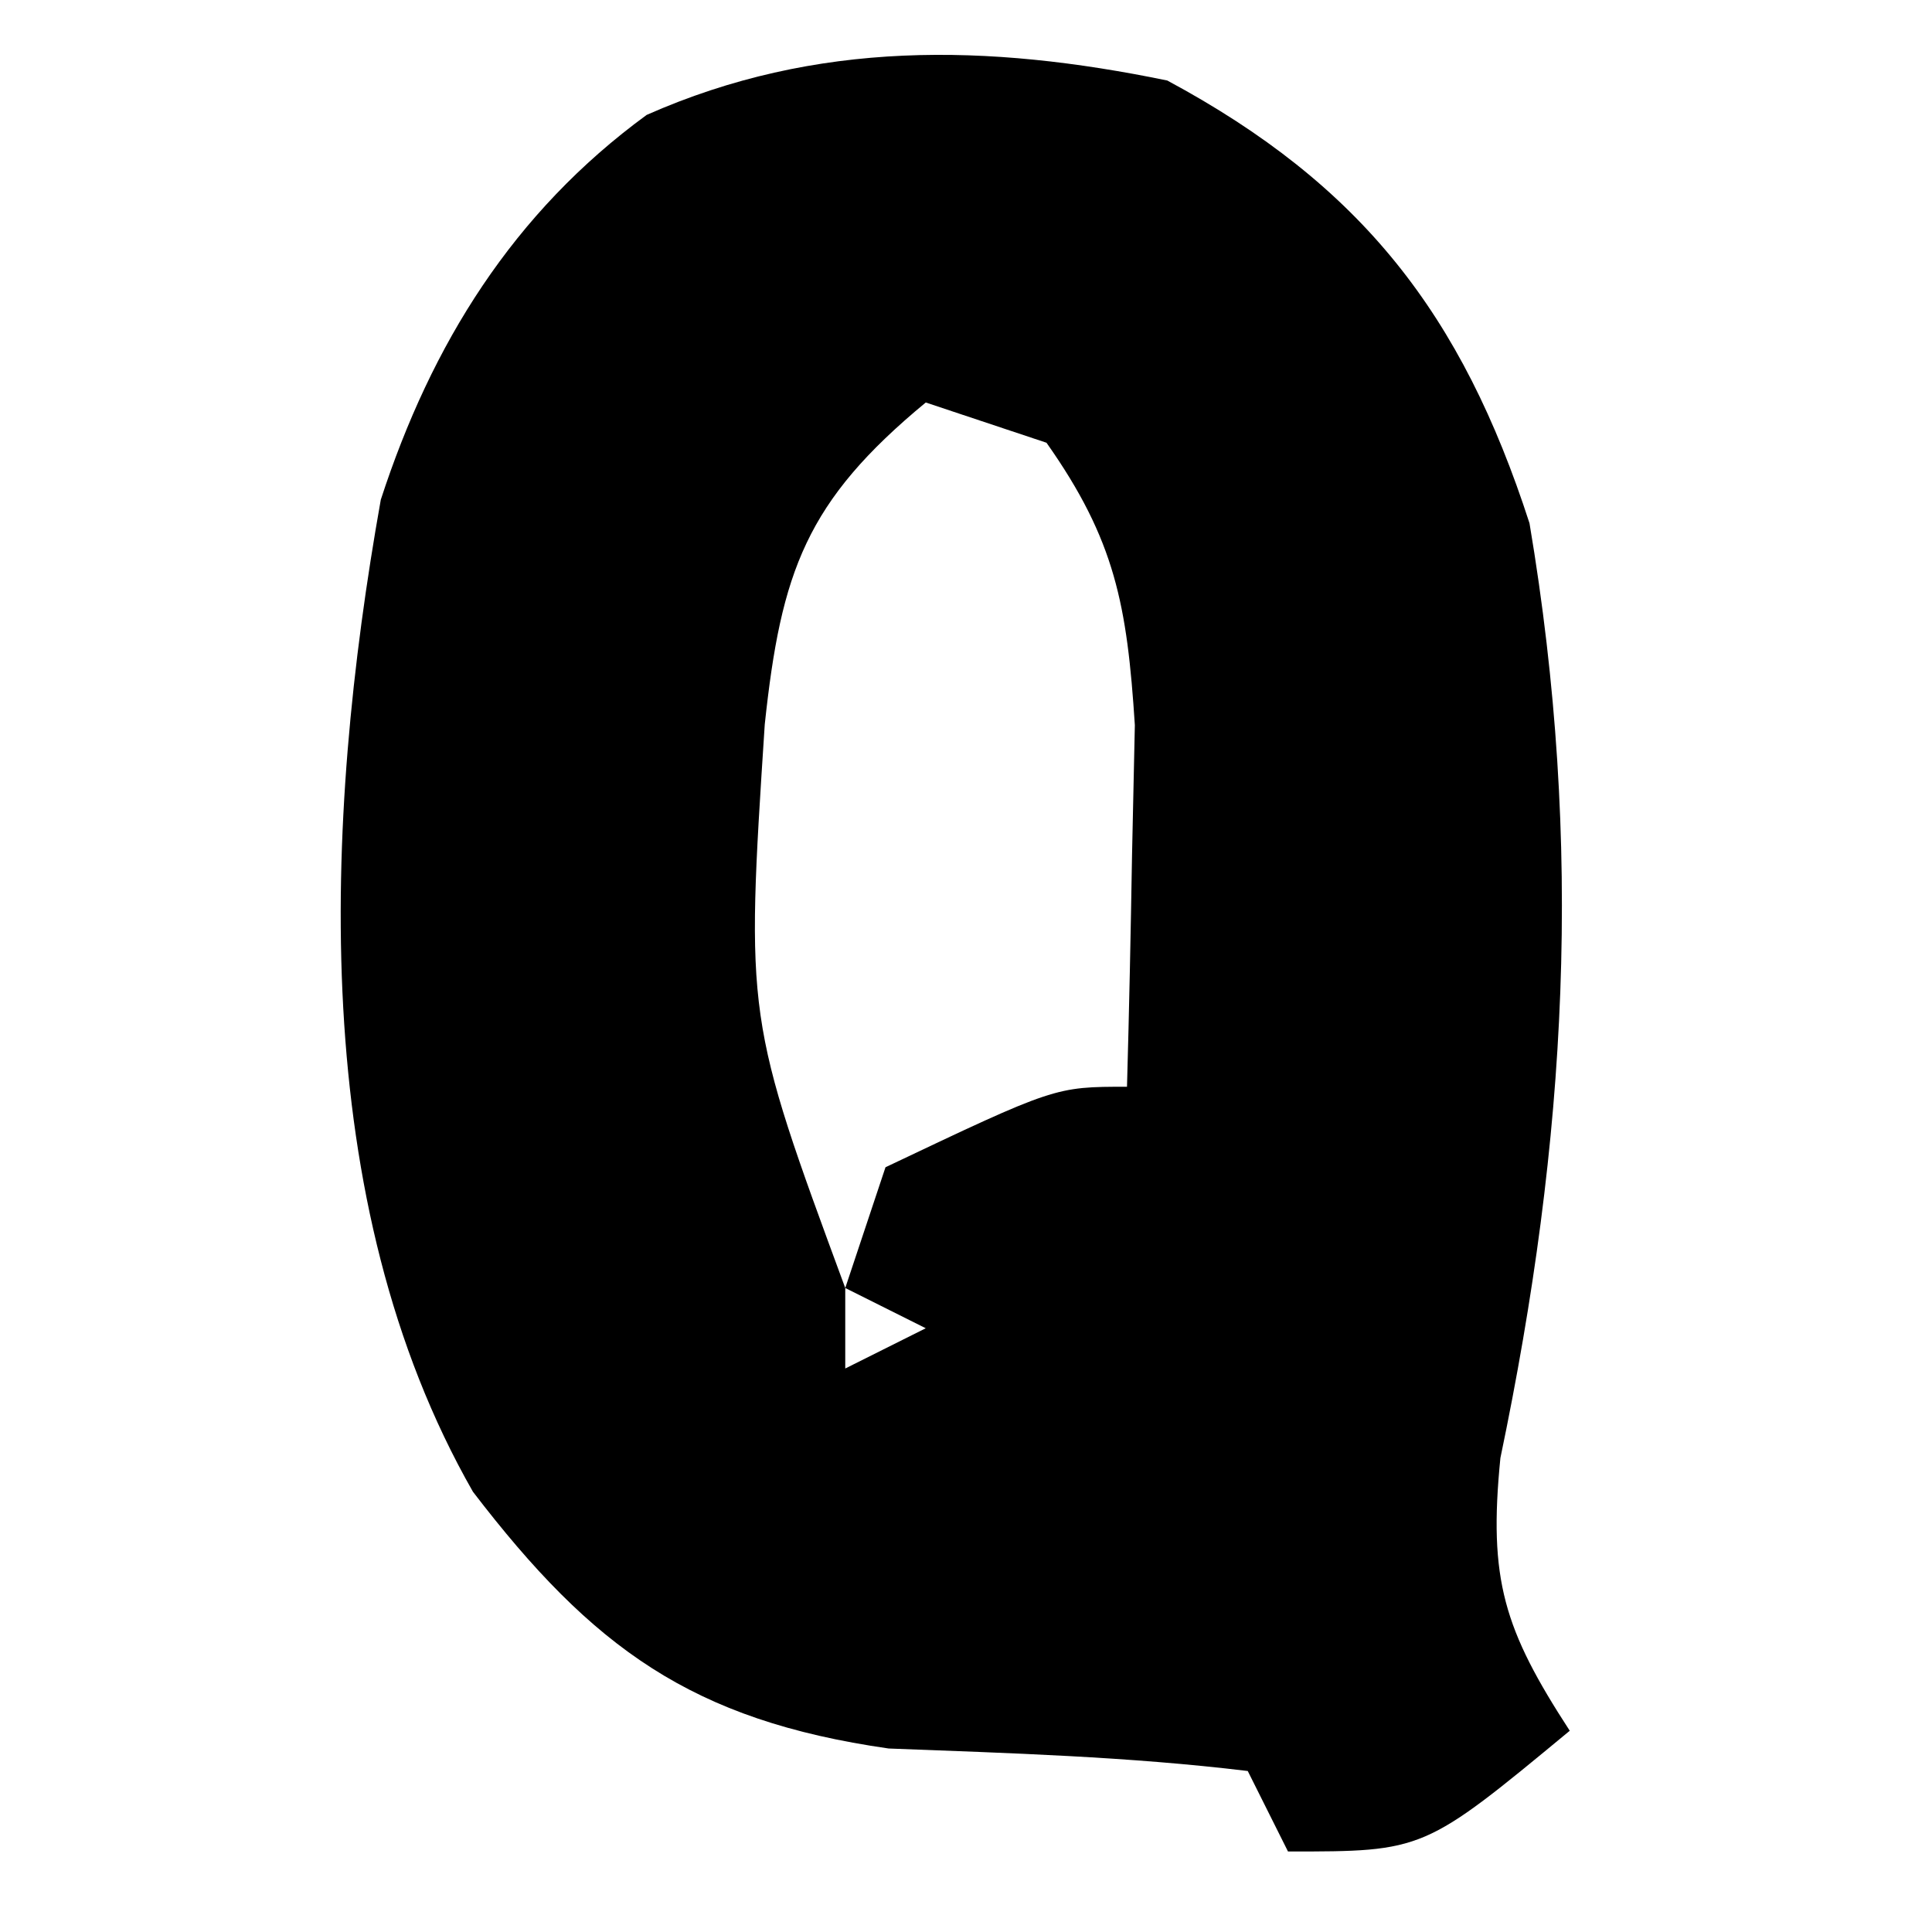 <?xml version="1.0" encoding="UTF-8"?>
<svg version="1.1" xmlns="http://www.w3.org/2000/svg" width="48" height="48">
<path d="M0 0 C4.83 2.596 7.321 5.81 9 11 C10.349 19.007 9.932 26.302 8.277 34.223 C7.975 37.252 8.366 38.485 10 41 C6.375 44 6.375 44 3 44 C2.67 43.34 2.34 42.68 2 42 C-0.975 41.64 -3.928 41.556 -6.922 41.441 C-11.811 40.74 -14.277 38.944 -17.25 35.062 C-21.361 27.869 -20.968 18.43 -19.539 10.414 C-18.279 6.544 -16.249 3.278 -12.934 0.855 C-8.711 -1.013 -4.461 -0.918 0 0 Z M-6 8 C-8.969 10.453 -9.595 12.195 -10 16 C-10.474 23.291 -10.474 23.291 -8 30 C-7.67 29.01 -7.34 28.02 -7 27 C-2.789 25 -2.789 25 -1 25 C-0.946 23.084 -0.907 21.167 -0.875 19.25 C-0.852 18.183 -0.829 17.115 -0.805 16.016 C-0.997 13.039 -1.292 11.421 -3 9 C-3.99 8.67 -4.98 8.34 -6 8 Z M-8 30 C-8 30.66 -8 31.32 -8 32 C-7.34 31.67 -6.68 31.34 -6 31 C-6.66 30.67 -7.32 30.34 -8 30 Z " fill="#000000" transform="translate(29,2)"/>
</svg>
